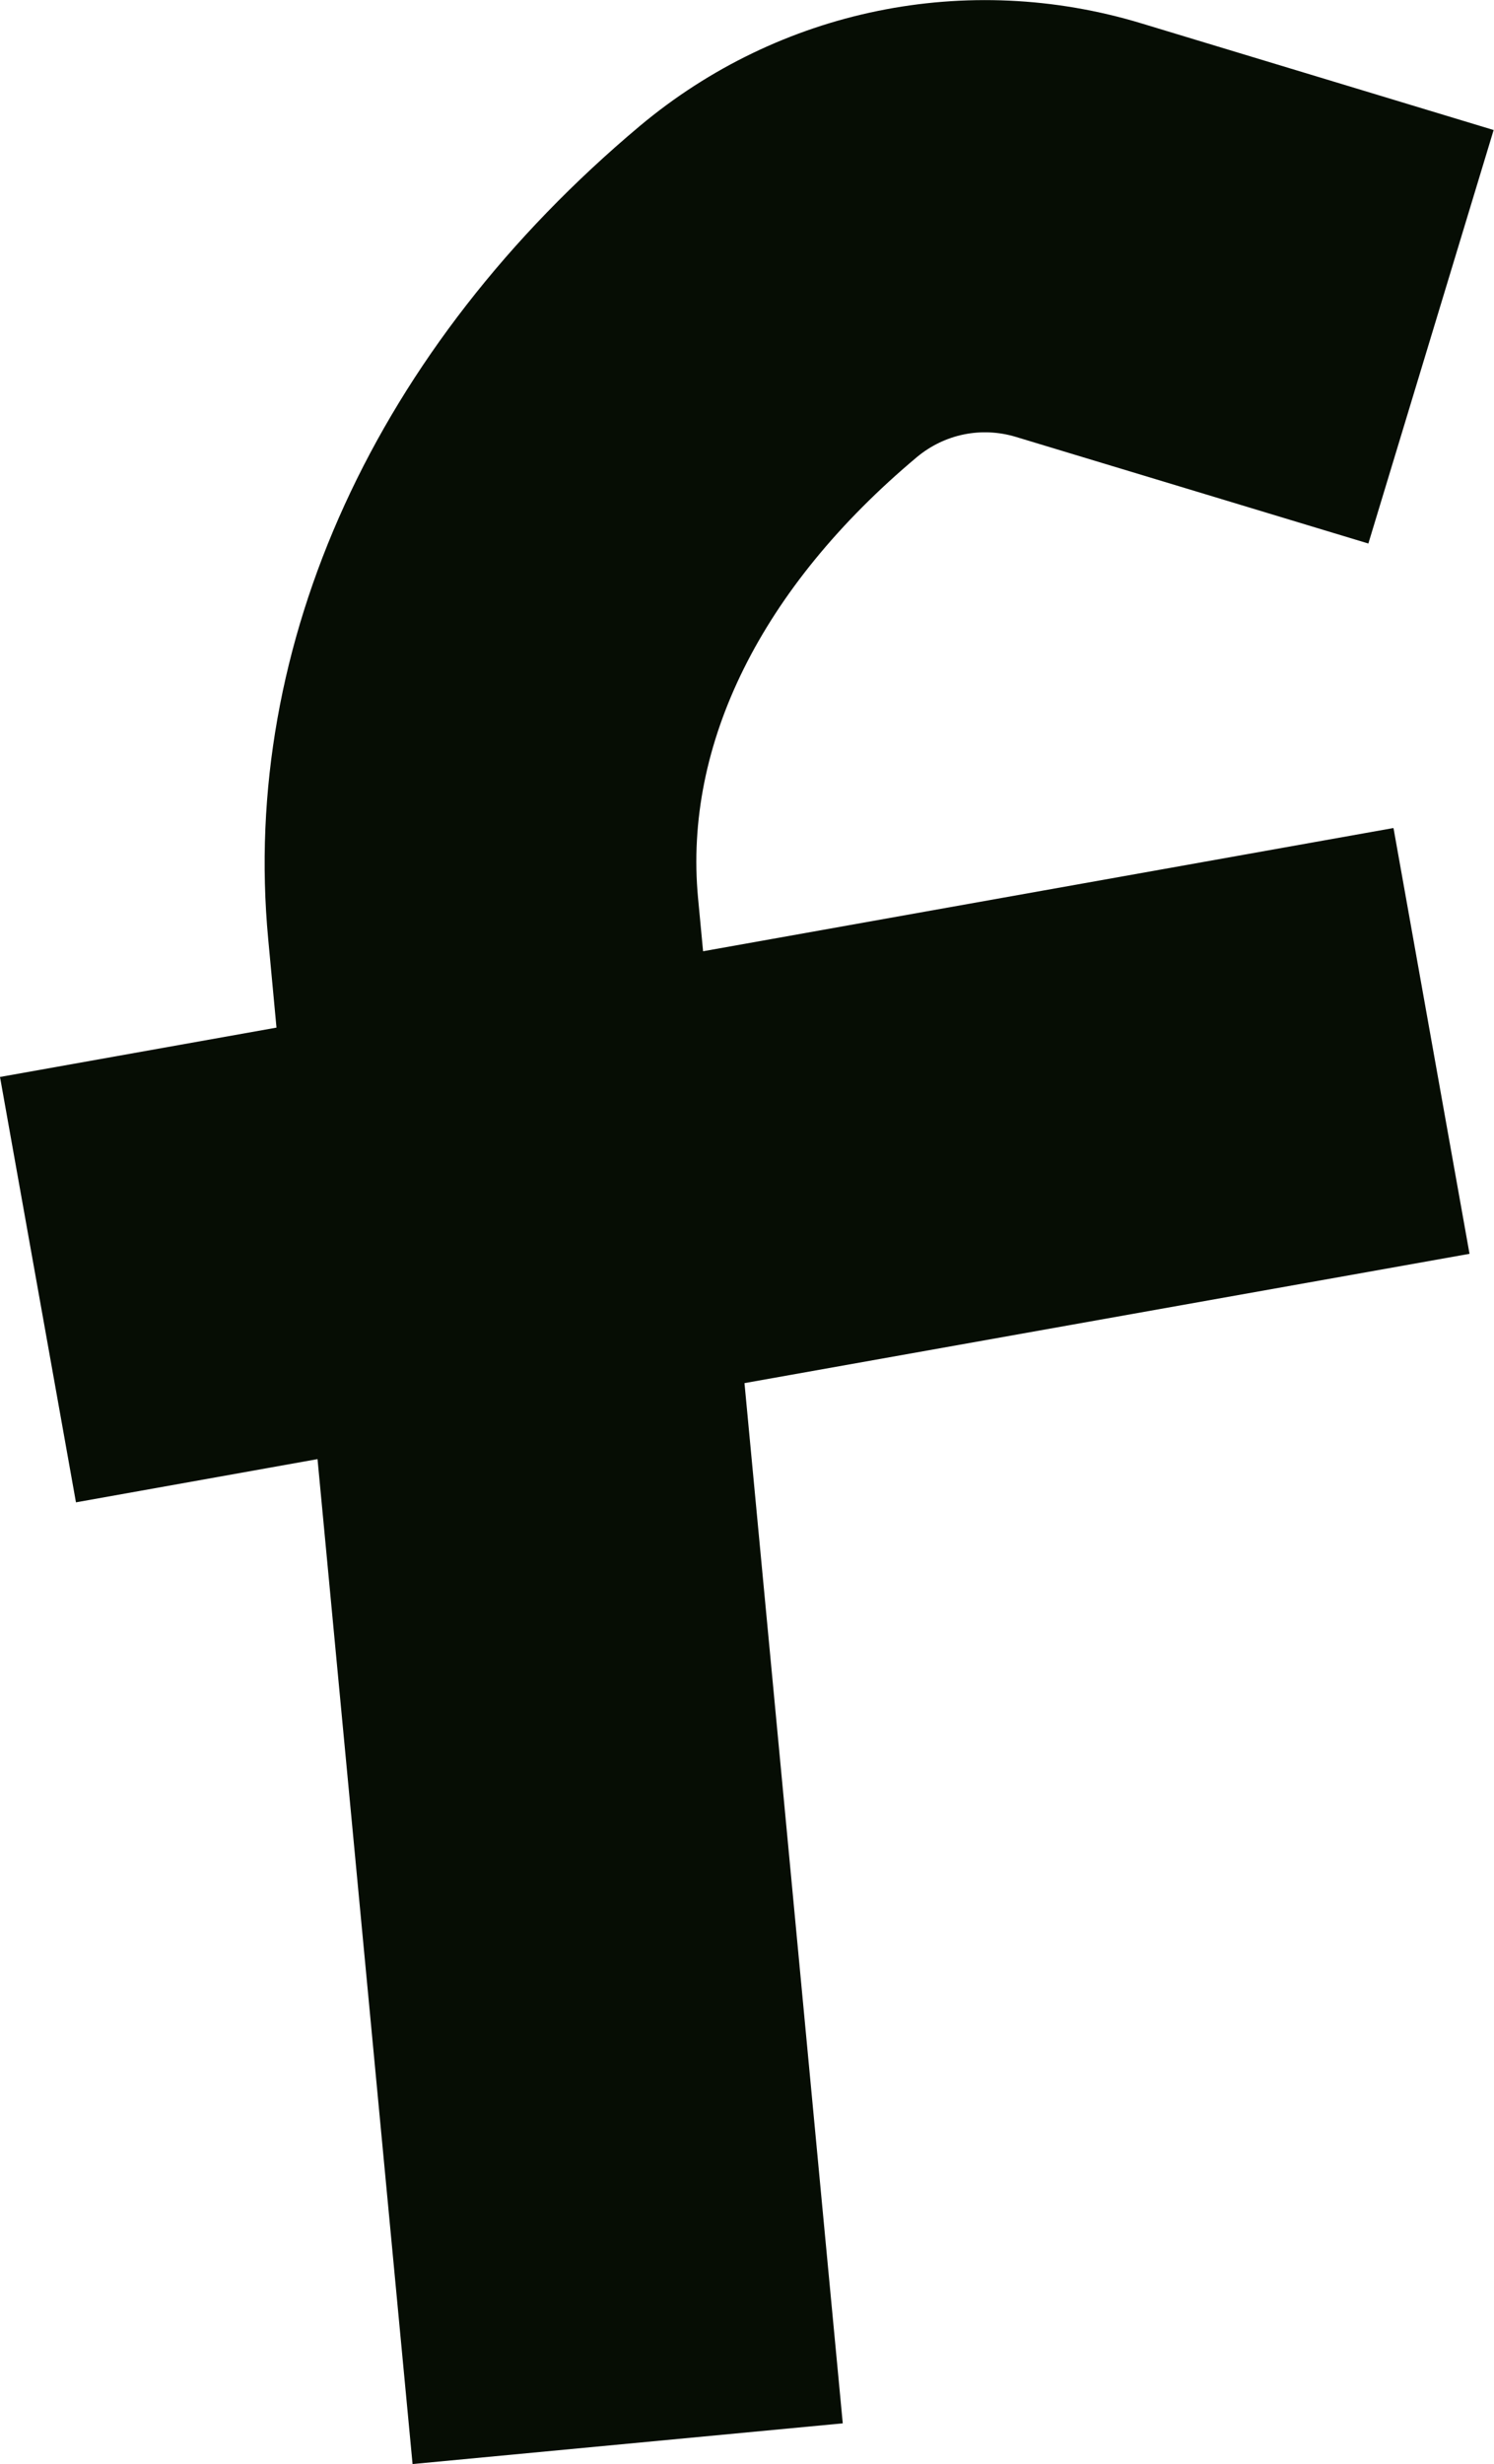 <?xml version="1.0" encoding="UTF-8"?>
<svg id="Layer_2" data-name="Layer 2" xmlns="http://www.w3.org/2000/svg" viewBox="0 0 41.5 68.41">
  <defs>
    <style>
      .cls-1 {
        fill: #060d04;
      }
    </style>
  </defs>
  <g id="Layer_1-2" data-name="Layer 1">
    <path class="cls-1" d="M38.7,22.99l-19.17,3.42-.14-1.48c-.4-4.27,1.76-8.62,6.08-12.24.77-.64,1.79-.85,2.75-.56l9.79,2.96,3.48-11.48L31.71.65c-4.85-1.47-10.06-.4-13.94,2.85-7.33,6.15-11.09,14.37-10.32,22.57l.23,2.46-7.68,1.37,2.11,11.81,6.71-1.2,2.64,27.9,11.95-1.13-2.73-28.88,20.14-3.59-2.11-11.81Z"/>
  </g>
</svg>